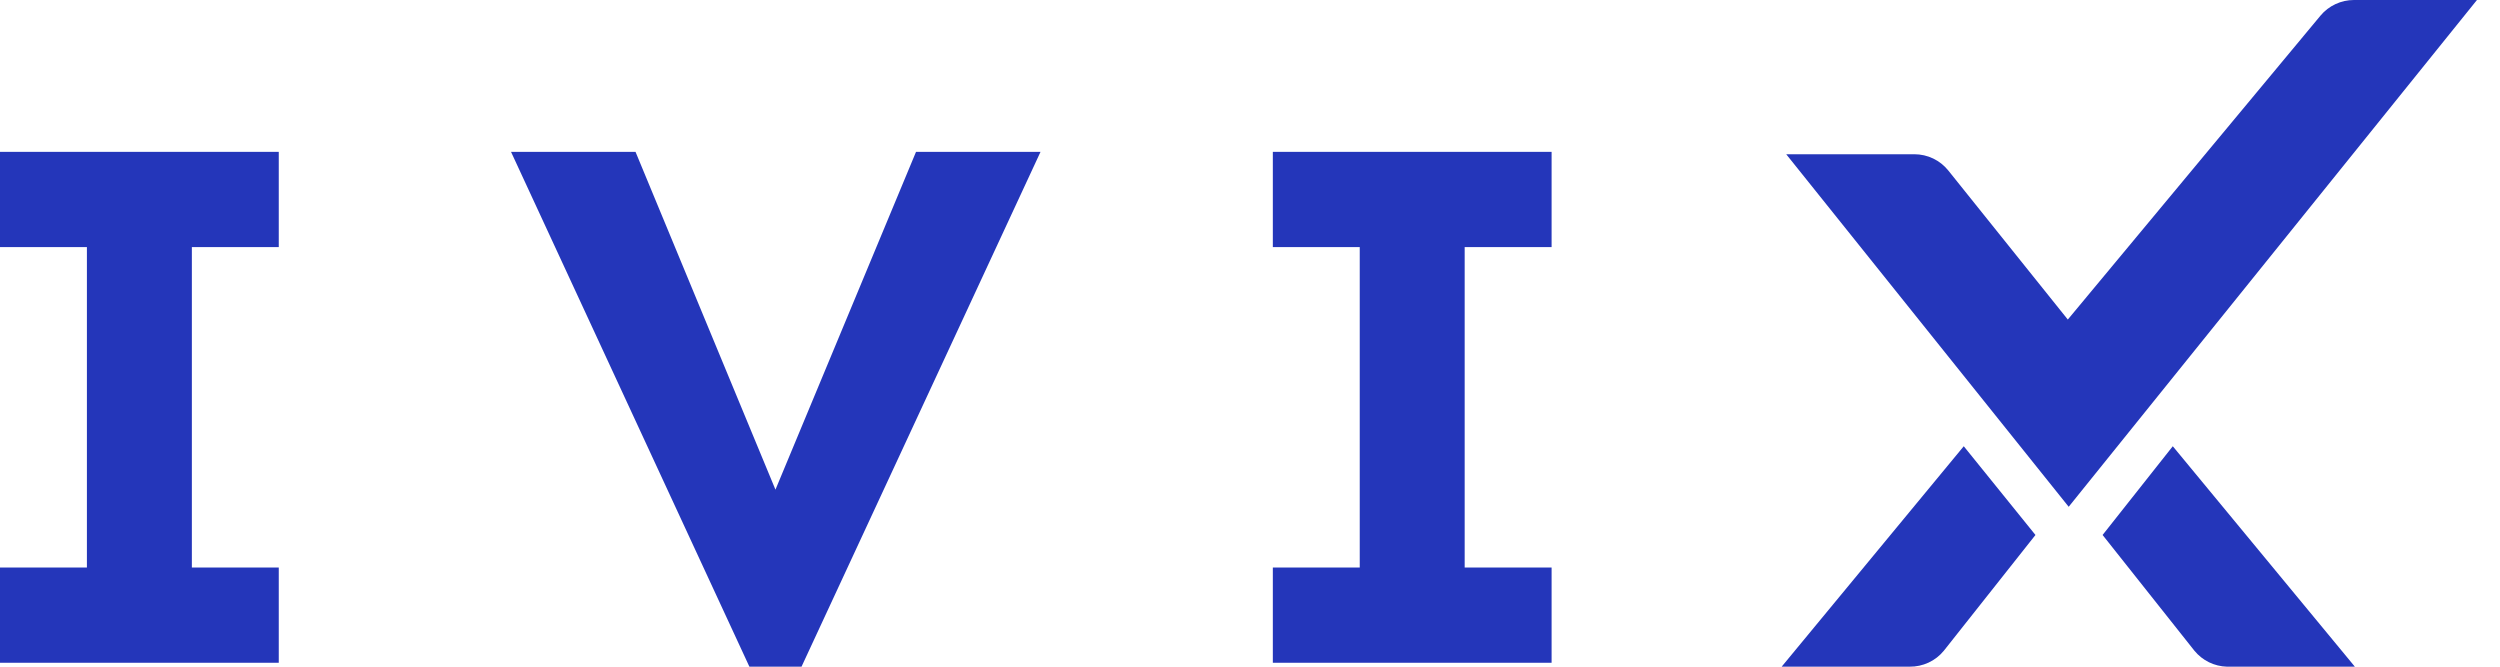 <svg fill="none" height="28" viewBox="0 0 105 28" width="105" xmlns="http://www.w3.org/2000/svg">
<path d="M11.708 23.836V27.836H0V23.836H3.65V10.378H0V6.378H11.708V10.378H8.058V23.836H11.708Z" fill="#2436BA"></path>
<path d="M43.702 6.378L33.664 28H31.474L21.463 6.378H26.692L32.569 20.565L38.473 6.378H43.702Z" fill="#2436BA"></path>
<path d="M65.167 23.836V27.836H53.459V23.836H57.109V10.378H53.459V6.378H65.167V10.378H61.516V23.836H65.167Z" fill="#2436BA"></path>
<path d="M86.885 21.285L75.021 6.478H80.405C80.679 6.479 80.949 6.54 81.195 6.658C81.442 6.777 81.658 6.949 81.829 7.162L86.848 13.421L97.461 0.656C97.633 0.45 97.848 0.285 98.091 0.172C98.334 0.058 98.598 -0 98.867 2.40339e-06H104.032L86.885 21.285Z" fill="#2436BA"></path>
<path d="M91.257 18.742L98.904 28H93.529C93.268 27.993 93.011 27.929 92.777 27.815C92.542 27.7 92.335 27.536 92.169 27.335L88.309 22.469L91.257 18.742Z" fill="#2436BA"></path>
<path d="M82.478 18.742L74.83 28H80.205C80.479 28.003 80.749 27.945 80.998 27.83C81.246 27.715 81.464 27.546 81.638 27.335L85.489 22.469L82.478 18.742Z" fill="#2436BA"></path>
</svg>